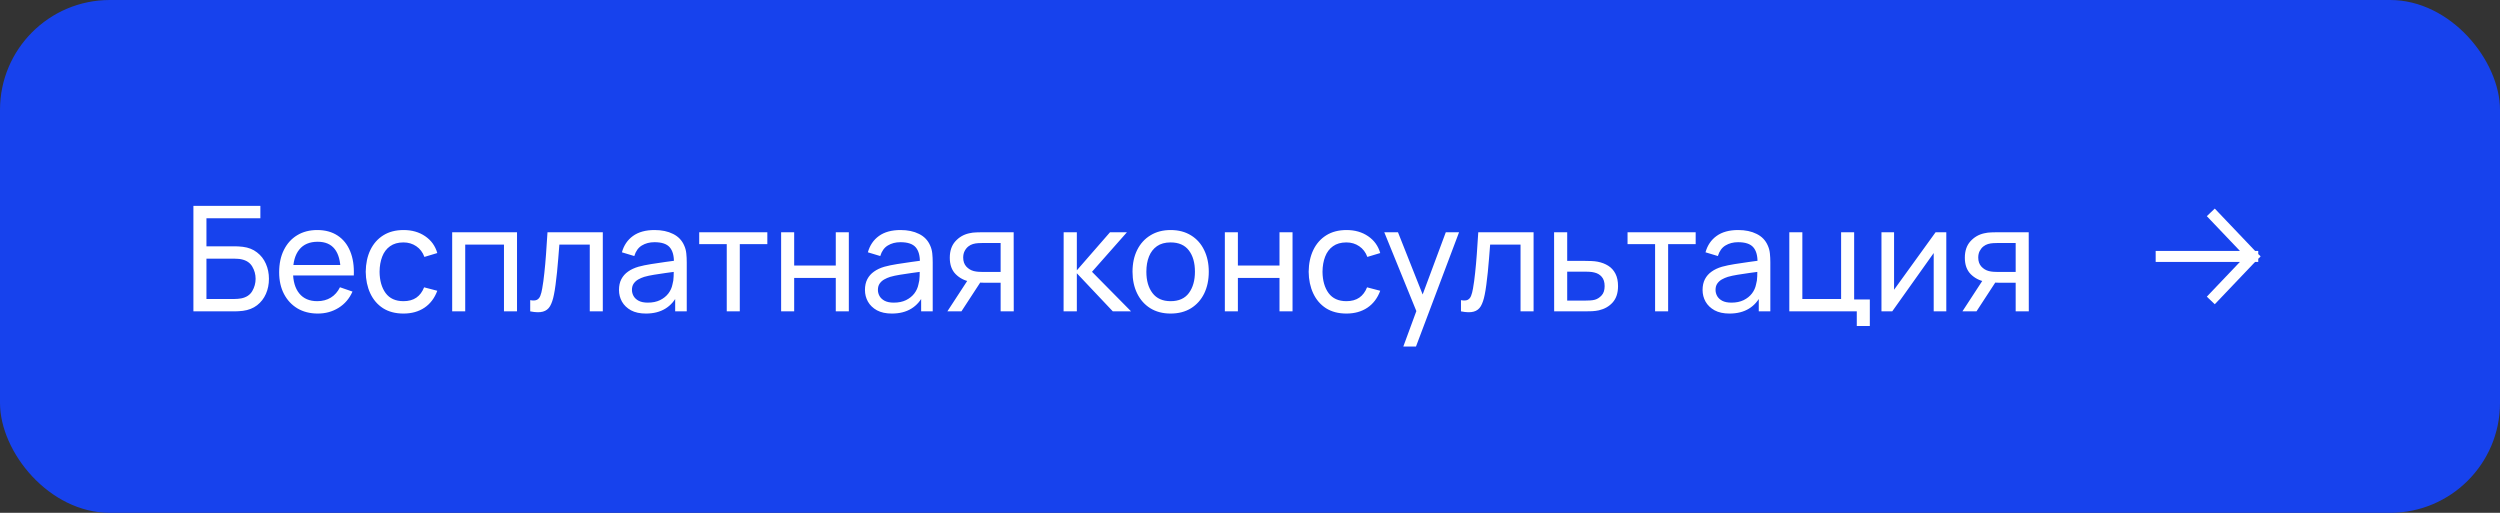 <?xml version="1.0" encoding="UTF-8"?> <svg xmlns="http://www.w3.org/2000/svg" width="273" height="56" viewBox="0 0 273 56" fill="none"><rect x="0" y="0" width="273" height="56" fill="#333333" stroke="none"/><rect width="273" height="56" rx="12" fill="#1742ED"></rect><path d="M21.12 34V22.48H28.432V23.832H22.544V26.896H25.672C25.784 26.896 25.917 26.901 26.072 26.912C26.227 26.917 26.376 26.931 26.52 26.952C27.128 27.027 27.643 27.229 28.064 27.56C28.491 27.885 28.813 28.299 29.032 28.8C29.256 29.301 29.368 29.851 29.368 30.448C29.368 31.04 29.259 31.587 29.04 32.088C28.821 32.589 28.499 33.005 28.072 33.336C27.651 33.661 27.133 33.864 26.52 33.944C26.376 33.96 26.227 33.973 26.072 33.984C25.917 33.995 25.784 34 25.672 34H21.12ZM22.544 32.648H25.624C25.725 32.648 25.84 32.643 25.968 32.632C26.101 32.621 26.227 32.605 26.344 32.584C26.899 32.472 27.299 32.208 27.544 31.792C27.789 31.371 27.912 30.923 27.912 30.448C27.912 29.963 27.789 29.515 27.544 29.104C27.299 28.688 26.899 28.424 26.344 28.312C26.227 28.285 26.101 28.269 25.968 28.264C25.84 28.253 25.725 28.248 25.624 28.248H22.544V32.648ZM34.708 34.24C33.86 34.24 33.118 34.053 32.484 33.68C31.854 33.301 31.364 32.776 31.012 32.104C30.66 31.427 30.484 30.637 30.484 29.736C30.484 28.792 30.657 27.976 31.004 27.288C31.35 26.595 31.833 26.061 32.452 25.688C33.076 25.309 33.806 25.12 34.644 25.12C35.513 25.12 36.252 25.32 36.86 25.72C37.473 26.12 37.932 26.691 38.236 27.432C38.545 28.173 38.678 29.056 38.636 30.08H37.196V29.568C37.18 28.507 36.964 27.715 36.548 27.192C36.132 26.664 35.513 26.4 34.692 26.4C33.812 26.4 33.142 26.683 32.684 27.248C32.225 27.813 31.996 28.624 31.996 29.68C31.996 30.699 32.225 31.488 32.684 32.048C33.142 32.608 33.796 32.888 34.644 32.888C35.214 32.888 35.71 32.757 36.132 32.496C36.553 32.235 36.884 31.859 37.124 31.368L38.492 31.84C38.156 32.603 37.649 33.195 36.972 33.616C36.3 34.032 35.545 34.24 34.708 34.24ZM31.516 30.08V28.936H37.9V30.08H31.516ZM44.057 34.24C43.182 34.24 42.438 34.045 41.825 33.656C41.217 33.261 40.753 32.72 40.433 32.032C40.113 31.344 39.947 30.56 39.937 29.68C39.947 28.779 40.115 27.987 40.441 27.304C40.772 26.616 41.243 26.08 41.857 25.696C42.47 25.312 43.209 25.12 44.073 25.12C44.985 25.12 45.769 25.344 46.425 25.792C47.086 26.24 47.529 26.853 47.753 27.632L46.345 28.056C46.163 27.555 45.867 27.165 45.457 26.888C45.051 26.611 44.585 26.472 44.057 26.472C43.465 26.472 42.977 26.611 42.593 26.888C42.209 27.16 41.923 27.539 41.737 28.024C41.55 28.504 41.454 29.056 41.449 29.68C41.459 30.64 41.681 31.416 42.113 32.008C42.55 32.595 43.198 32.888 44.057 32.888C44.622 32.888 45.092 32.76 45.465 32.504C45.838 32.243 46.121 31.867 46.313 31.376L47.753 31.752C47.454 32.557 46.987 33.173 46.353 33.6C45.718 34.027 44.953 34.24 44.057 34.24ZM49.378 34V25.36H56.458V34H55.034V26.712H50.802V34H49.378ZM57.898 34V32.776C58.218 32.835 58.461 32.824 58.626 32.744C58.797 32.659 58.922 32.512 59.002 32.304C59.087 32.091 59.157 31.824 59.21 31.504C59.301 30.997 59.378 30.432 59.442 29.808C59.511 29.184 59.573 28.501 59.626 27.76C59.685 27.013 59.738 26.213 59.786 25.36H65.826V34H64.402V26.712H61.082C61.05 27.203 61.01 27.707 60.962 28.224C60.919 28.741 60.874 29.245 60.826 29.736C60.778 30.221 60.725 30.675 60.666 31.096C60.613 31.512 60.554 31.872 60.49 32.176C60.389 32.699 60.248 33.117 60.066 33.432C59.885 33.741 59.623 33.941 59.282 34.032C58.941 34.128 58.48 34.117 57.898 34ZM70.529 34.24C69.884 34.24 69.343 34.123 68.905 33.888C68.473 33.648 68.145 33.333 67.921 32.944C67.703 32.555 67.593 32.128 67.593 31.664C67.593 31.211 67.678 30.819 67.849 30.488C68.025 30.152 68.27 29.875 68.585 29.656C68.9 29.432 69.276 29.256 69.713 29.128C70.124 29.016 70.582 28.92 71.089 28.84C71.601 28.755 72.118 28.677 72.641 28.608C73.164 28.539 73.652 28.472 74.105 28.408L73.593 28.704C73.609 27.936 73.454 27.368 73.129 27C72.809 26.632 72.254 26.448 71.465 26.448C70.942 26.448 70.484 26.568 70.089 26.808C69.7 27.043 69.425 27.427 69.265 27.96L67.913 27.552C68.121 26.795 68.524 26.2 69.121 25.768C69.719 25.336 70.505 25.12 71.481 25.12C72.265 25.12 72.937 25.261 73.497 25.544C74.062 25.821 74.468 26.243 74.713 26.808C74.836 27.075 74.913 27.365 74.945 27.68C74.977 27.989 74.993 28.315 74.993 28.656V34H73.729V31.928L74.025 32.12C73.7 32.819 73.244 33.347 72.657 33.704C72.076 34.061 71.367 34.24 70.529 34.24ZM70.745 33.048C71.257 33.048 71.7 32.957 72.073 32.776C72.452 32.589 72.756 32.347 72.985 32.048C73.215 31.744 73.364 31.413 73.433 31.056C73.513 30.789 73.556 30.493 73.561 30.168C73.572 29.837 73.577 29.584 73.577 29.408L74.073 29.624C73.609 29.688 73.153 29.749 72.705 29.808C72.257 29.867 71.833 29.931 71.433 30C71.033 30.064 70.673 30.141 70.353 30.232C70.118 30.307 69.897 30.403 69.689 30.52C69.487 30.637 69.321 30.789 69.193 30.976C69.07 31.157 69.009 31.384 69.009 31.656C69.009 31.891 69.068 32.115 69.185 32.328C69.308 32.541 69.495 32.715 69.745 32.848C70.001 32.981 70.335 33.048 70.745 33.048ZM79.361 34V26.656H76.353V25.36H83.793V26.656H80.785V34H79.361ZM85.299 34V25.36H86.724V29H91.267V25.36H92.692V34H91.267V30.352H86.724V34H85.299ZM97.388 34.24C96.743 34.24 96.202 34.123 95.764 33.888C95.332 33.648 95.004 33.333 94.781 32.944C94.562 32.555 94.453 32.128 94.453 31.664C94.453 31.211 94.538 30.819 94.709 30.488C94.885 30.152 95.13 29.875 95.445 29.656C95.759 29.432 96.135 29.256 96.573 29.128C96.983 29.016 97.442 28.92 97.948 28.84C98.46 28.755 98.978 28.677 99.501 28.608C100.023 28.539 100.511 28.472 100.965 28.408L100.453 28.704C100.469 27.936 100.314 27.368 99.989 27C99.668 26.632 99.114 26.448 98.325 26.448C97.802 26.448 97.343 26.568 96.948 26.808C96.559 27.043 96.284 27.427 96.124 27.96L94.772 27.552C94.981 26.795 95.383 26.2 95.981 25.768C96.578 25.336 97.365 25.12 98.341 25.12C99.124 25.12 99.796 25.261 100.357 25.544C100.922 25.821 101.327 26.243 101.573 26.808C101.695 27.075 101.773 27.365 101.805 27.68C101.837 27.989 101.852 28.315 101.852 28.656V34H100.589V31.928L100.885 32.12C100.559 32.819 100.103 33.347 99.516 33.704C98.935 34.061 98.226 34.24 97.388 34.24ZM97.605 33.048C98.117 33.048 98.559 32.957 98.933 32.776C99.311 32.589 99.615 32.347 99.844 32.048C100.074 31.744 100.223 31.413 100.293 31.056C100.373 30.789 100.415 30.493 100.421 30.168C100.431 29.837 100.437 29.584 100.437 29.408L100.933 29.624C100.469 29.688 100.013 29.749 99.564 29.808C99.117 29.867 98.692 29.931 98.293 30C97.892 30.064 97.532 30.141 97.213 30.232C96.978 30.307 96.757 30.403 96.549 30.52C96.346 30.637 96.18 30.789 96.052 30.976C95.93 31.157 95.868 31.384 95.868 31.656C95.868 31.891 95.927 32.115 96.044 32.328C96.167 32.541 96.354 32.715 96.605 32.848C96.861 32.981 97.194 33.048 97.605 33.048ZM109.269 34V30.872H107.405C107.186 30.872 106.943 30.864 106.677 30.848C106.415 30.827 106.17 30.797 105.941 30.76C105.317 30.643 104.789 30.368 104.357 29.936C103.93 29.504 103.717 28.907 103.717 28.144C103.717 27.403 103.917 26.808 104.317 26.36C104.722 25.907 105.221 25.613 105.813 25.48C106.079 25.416 106.349 25.381 106.621 25.376C106.898 25.365 107.133 25.36 107.325 25.36H110.693L110.701 34H109.269ZM103.453 34L105.749 30.48H107.285L104.989 34H103.453ZM107.301 29.696H109.269V26.536H107.301C107.178 26.536 107.015 26.541 106.812 26.552C106.615 26.563 106.426 26.595 106.245 26.648C106.074 26.696 105.906 26.784 105.741 26.912C105.581 27.04 105.447 27.205 105.341 27.408C105.234 27.611 105.181 27.851 105.181 28.128C105.181 28.528 105.293 28.853 105.517 29.104C105.741 29.349 106.013 29.515 106.333 29.6C106.509 29.643 106.682 29.669 106.852 29.68C107.029 29.691 107.178 29.696 107.301 29.696ZM116.143 34L116.151 25.36H117.591V29.52L121.215 25.36H123.063L119.247 29.68L123.511 34H121.519L117.591 29.84V34H116.143ZM127.831 34.24C126.973 34.24 126.231 34.045 125.607 33.656C124.989 33.267 124.511 32.728 124.175 32.04C123.839 31.352 123.671 30.563 123.671 29.672C123.671 28.765 123.842 27.971 124.183 27.288C124.525 26.605 125.007 26.075 125.631 25.696C126.255 25.312 126.989 25.12 127.831 25.12C128.695 25.12 129.439 25.315 130.063 25.704C130.687 26.088 131.165 26.624 131.495 27.312C131.831 27.995 131.999 28.781 131.999 29.672C131.999 30.573 131.831 31.368 131.495 32.056C131.159 32.739 130.679 33.275 130.055 33.664C129.431 34.048 128.69 34.24 127.831 34.24ZM127.831 32.888C128.727 32.888 129.394 32.589 129.831 31.992C130.269 31.395 130.487 30.621 130.487 29.672C130.487 28.696 130.266 27.92 129.823 27.344C129.381 26.763 128.717 26.472 127.831 26.472C127.229 26.472 126.733 26.608 126.343 26.88C125.954 27.152 125.663 27.528 125.471 28.008C125.279 28.488 125.183 29.043 125.183 29.672C125.183 30.643 125.407 31.421 125.855 32.008C126.303 32.595 126.962 32.888 127.831 32.888ZM133.753 34V25.36H135.177V29H139.721V25.36H141.145V34H139.721V30.352H135.177V34H133.753ZM147.026 34.24C146.151 34.24 145.407 34.045 144.794 33.656C144.186 33.261 143.722 32.72 143.402 32.032C143.082 31.344 142.916 30.56 142.906 29.68C142.916 28.779 143.084 27.987 143.41 27.304C143.74 26.616 144.212 26.08 144.826 25.696C145.439 25.312 146.178 25.12 147.042 25.12C147.954 25.12 148.738 25.344 149.394 25.792C150.055 26.24 150.498 26.853 150.722 27.632L149.314 28.056C149.132 27.555 148.836 27.165 148.426 26.888C148.02 26.611 147.554 26.472 147.026 26.472C146.434 26.472 145.946 26.611 145.562 26.888C145.178 27.16 144.892 27.539 144.706 28.024C144.519 28.504 144.423 29.056 144.418 29.68C144.428 30.64 144.65 31.416 145.082 32.008C145.519 32.595 146.167 32.888 147.026 32.888C147.591 32.888 148.06 32.76 148.434 32.504C148.807 32.243 149.09 31.867 149.282 31.376L150.722 31.752C150.423 32.557 149.956 33.173 149.322 33.6C148.687 34.027 147.922 34.24 147.026 34.24ZM153.242 37.84L154.914 33.296L154.938 34.64L151.162 25.36H152.658L155.618 32.824H155.106L157.882 25.36H159.33L154.626 37.84H153.242ZM159.539 34V32.776C159.859 32.835 160.101 32.824 160.267 32.744C160.437 32.659 160.563 32.512 160.643 32.304C160.728 32.091 160.797 31.824 160.851 31.504C160.941 30.997 161.019 30.432 161.083 29.808C161.152 29.184 161.213 28.501 161.267 27.76C161.325 27.013 161.379 26.213 161.427 25.36H167.467V34H166.043V26.712H162.723C162.691 27.203 162.651 27.707 162.603 28.224C162.56 28.741 162.515 29.245 162.467 29.736C162.419 30.221 162.365 30.675 162.307 31.096C162.253 31.512 162.195 31.872 162.131 32.176C162.029 32.699 161.888 33.117 161.707 33.432C161.525 33.741 161.264 33.941 160.923 34.032C160.581 34.128 160.12 34.117 159.539 34ZM169.714 34L169.706 25.36H171.138V28.488H173.002C173.252 28.488 173.508 28.493 173.77 28.504C174.031 28.515 174.258 28.539 174.45 28.576C174.898 28.661 175.29 28.811 175.626 29.024C175.962 29.237 176.223 29.528 176.41 29.896C176.596 30.259 176.69 30.709 176.69 31.248C176.69 31.995 176.495 32.587 176.106 33.024C175.722 33.456 175.218 33.744 174.594 33.888C174.38 33.936 174.135 33.968 173.858 33.984C173.586 33.995 173.327 34 173.082 34H169.714ZM171.138 32.824H173.106C173.266 32.824 173.444 32.819 173.642 32.808C173.839 32.797 174.015 32.771 174.17 32.728C174.442 32.648 174.684 32.491 174.898 32.256C175.116 32.021 175.226 31.685 175.226 31.248C175.226 30.805 175.119 30.464 174.906 30.224C174.698 29.984 174.423 29.827 174.082 29.752C173.927 29.715 173.764 29.691 173.594 29.68C173.423 29.669 173.26 29.664 173.106 29.664H171.138V32.824ZM180.736 34V26.656H177.728V25.36H185.168V26.656H182.16V34H180.736ZM188.857 34.24C188.212 34.24 187.671 34.123 187.233 33.888C186.801 33.648 186.473 33.333 186.249 32.944C186.031 32.555 185.921 32.128 185.921 31.664C185.921 31.211 186.007 30.819 186.177 30.488C186.353 30.152 186.599 29.875 186.913 29.656C187.228 29.432 187.604 29.256 188.041 29.128C188.452 29.016 188.911 28.92 189.417 28.84C189.929 28.755 190.447 28.677 190.969 28.608C191.492 28.539 191.98 28.472 192.433 28.408L191.921 28.704C191.937 27.936 191.783 27.368 191.457 27C191.137 26.632 190.583 26.448 189.793 26.448C189.271 26.448 188.812 26.568 188.417 26.808C188.028 27.043 187.753 27.427 187.593 27.96L186.241 27.552C186.449 26.795 186.852 26.2 187.449 25.768C188.047 25.336 188.833 25.12 189.809 25.12C190.593 25.12 191.265 25.261 191.825 25.544C192.391 25.821 192.796 26.243 193.041 26.808C193.164 27.075 193.241 27.365 193.273 27.68C193.305 27.989 193.321 28.315 193.321 28.656V34H192.057V31.928L192.353 32.12C192.028 32.819 191.572 33.347 190.985 33.704C190.404 34.061 189.695 34.24 188.857 34.24ZM189.073 33.048C189.585 33.048 190.028 32.957 190.401 32.776C190.78 32.589 191.084 32.347 191.313 32.048C191.543 31.744 191.692 31.413 191.761 31.056C191.841 30.789 191.884 30.493 191.889 30.168C191.9 29.837 191.905 29.584 191.905 29.408L192.401 29.624C191.937 29.688 191.481 29.749 191.033 29.808C190.585 29.867 190.161 29.931 189.761 30C189.361 30.064 189.001 30.141 188.681 30.232C188.447 30.307 188.225 30.403 188.017 30.52C187.815 30.637 187.649 30.789 187.521 30.976C187.399 31.157 187.337 31.384 187.337 31.656C187.337 31.891 187.396 32.115 187.513 32.328C187.636 32.541 187.823 32.715 188.073 32.848C188.329 32.981 188.663 33.048 189.073 33.048ZM202.761 35.6V34H195.393V25.36H196.817V32.648H201.049V25.36H202.473V32.704H204.185V35.6H202.761ZM212.536 25.36V34H211.16V27.632L206.632 34H205.456V25.36H206.832V31.64L211.368 25.36H212.536ZM220.112 34V30.872H218.248C218.03 30.872 217.787 30.864 217.52 30.848C217.259 30.827 217.014 30.797 216.784 30.76C216.16 30.643 215.632 30.368 215.2 29.936C214.774 29.504 214.56 28.907 214.56 28.144C214.56 27.403 214.76 26.808 215.16 26.36C215.566 25.907 216.064 25.613 216.656 25.48C216.923 25.416 217.192 25.381 217.464 25.376C217.742 25.365 217.976 25.36 218.168 25.36H221.536L221.544 34H220.112ZM214.296 34L216.592 30.48H218.128L215.832 34H214.296ZM218.144 29.696H220.112V26.536H218.144C218.022 26.536 217.859 26.541 217.656 26.552C217.459 26.563 217.27 26.595 217.088 26.648C216.918 26.696 216.75 26.784 216.584 26.912C216.424 27.04 216.291 27.205 216.184 27.408C216.078 27.611 216.024 27.851 216.024 28.128C216.024 28.528 216.136 28.853 216.36 29.104C216.584 29.349 216.856 29.515 217.176 29.6C217.352 29.643 217.526 29.669 217.696 29.68C217.872 29.691 218.022 29.696 218.144 29.696Z" fill="white"></path><path d="M241.833 23.625L246 28M246 28L241.833 32.375M246 28L236 28" stroke="white" stroke-width="1.2" stroke-linecap="square" stroke-linejoin="bevel"></path></svg> 